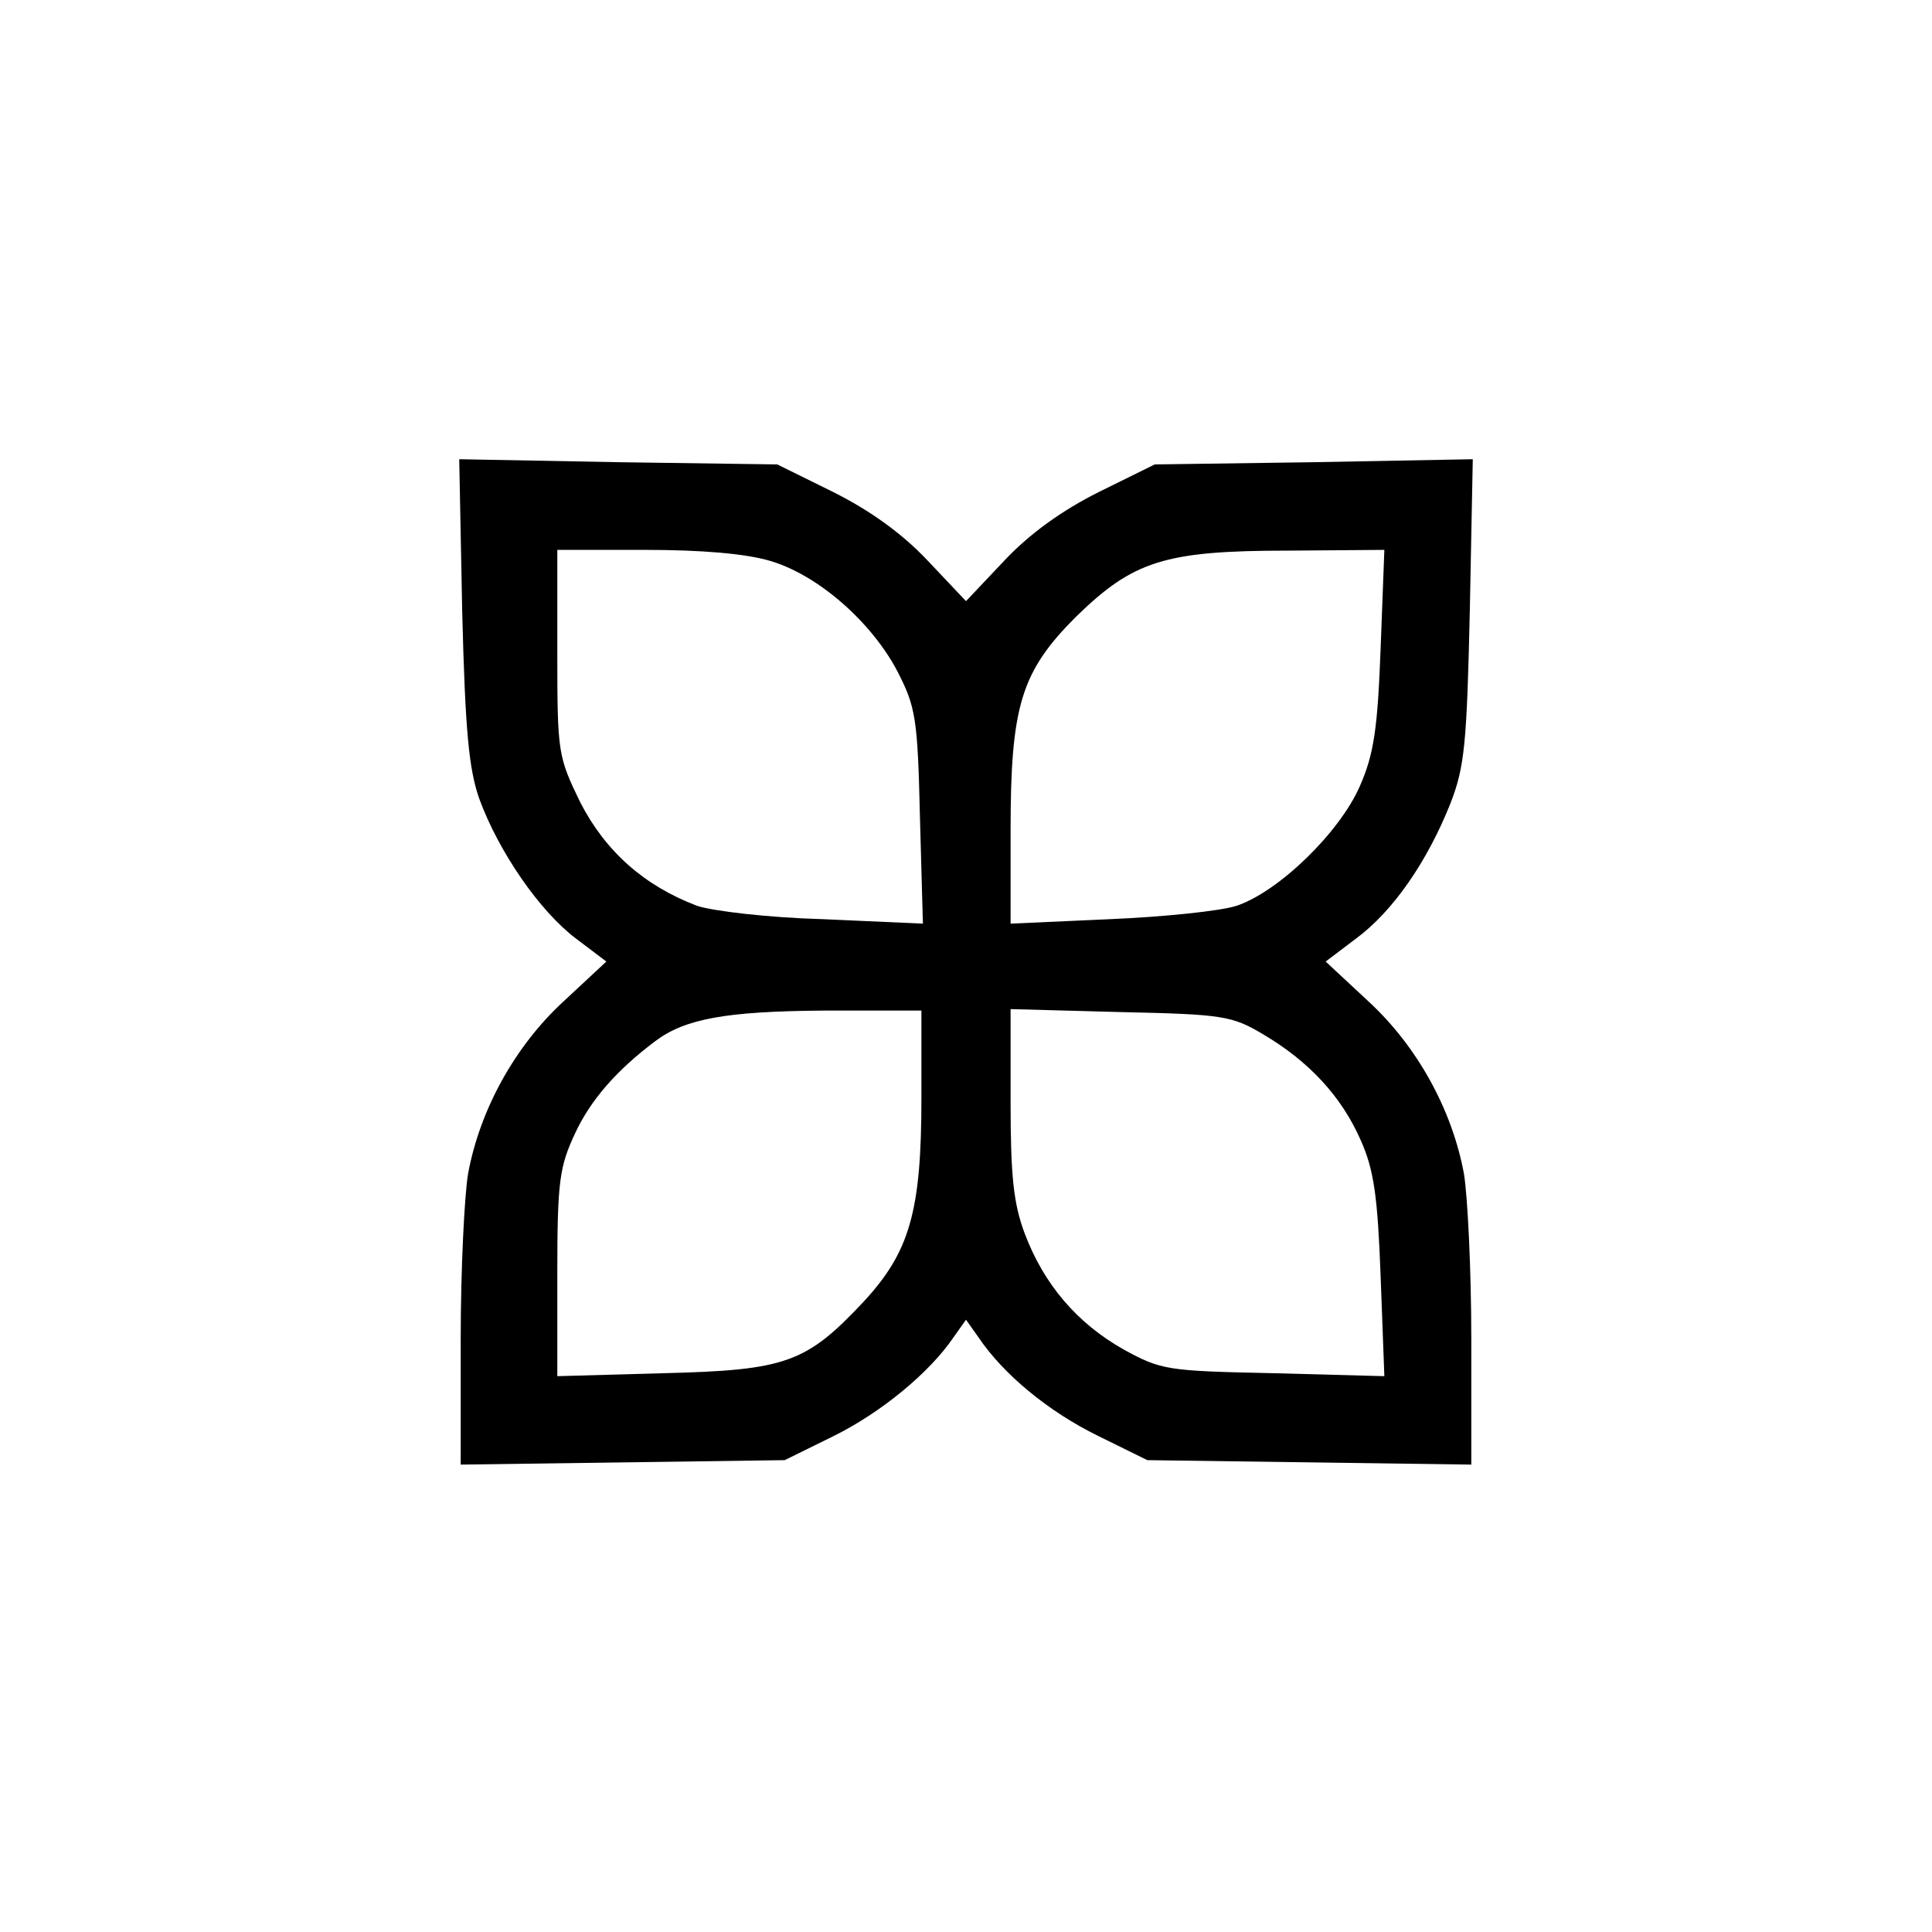 <?xml version="1.0" standalone="no"?>
<!DOCTYPE svg PUBLIC "-//W3C//DTD SVG 20010904//EN"
 "http://www.w3.org/TR/2001/REC-SVG-20010904/DTD/svg10.dtd">
<svg version="1.0" xmlns="http://www.w3.org/2000/svg"
 width="260pt" height="260pt" viewBox="0 0 260 260"
 preserveAspectRatio="xMidYMid meet">
<g transform="translate(0,260) scale(0.1,-0.1)"
fill="#000000" stroke="none">
<path d="M622 1778 c4 -162 9 -213 23 -253 26 -71 81 -151 130 -188 l41 -31
-58 -54 c-65 -60 -112 -145 -128 -231 -5 -29 -10 -130 -10 -223 l0 -169 218 3
218 3 65 32 c65 32 130 86 162 133 l17 24 17 -24 c33 -49 93 -99 160 -132 l67
-33 218 -3 218 -3 0 169 c0 93 -5 194 -10 223 -16 86 -63 171 -128 231 l-58
54 41 31 c50 37 96 104 127 182 19 49 22 80 26 259 l4 204 -214 -4 -214 -3
-75 -37 c-50 -25 -93 -56 -127 -92 l-52 -55 -52 55 c-34 36 -77 67 -127 92
l-75 37 -214 3 -214 4 4 -204z m415 67 c64 -19 136 -82 171 -149 24 -47 27
-62 30 -195 l4 -144 -134 6 c-74 2 -149 11 -170 18 -71 27 -123 73 -157 139
-30 62 -31 66 -31 202 l0 138 118 0 c76 0 136 -5 169 -15z m821 -117 c-4 -108
-9 -143 -28 -186 -27 -62 -109 -142 -166 -161 -21 -7 -99 -15 -171 -18 l-133
-6 0 125 c0 168 14 214 88 288 77 75 119 89 286 89 l129 1 -5 -132z m-618
-606 c0 -153 -16 -207 -78 -274 -77 -82 -104 -92 -269 -96 l-143 -4 0 139 c0
124 3 143 24 188 21 45 56 85 108 124 40 30 95 40 226 41 l132 0 0 -118z m460
86 c61 -36 105 -83 131 -142 18 -40 23 -76 27 -184 l5 -134 -149 4 c-143 3
-151 4 -202 32 -62 35 -107 87 -133 156 -15 40 -19 77 -19 176 l0 126 148 -4
c138 -3 150 -5 192 -30z"/>
</g>
</svg>
